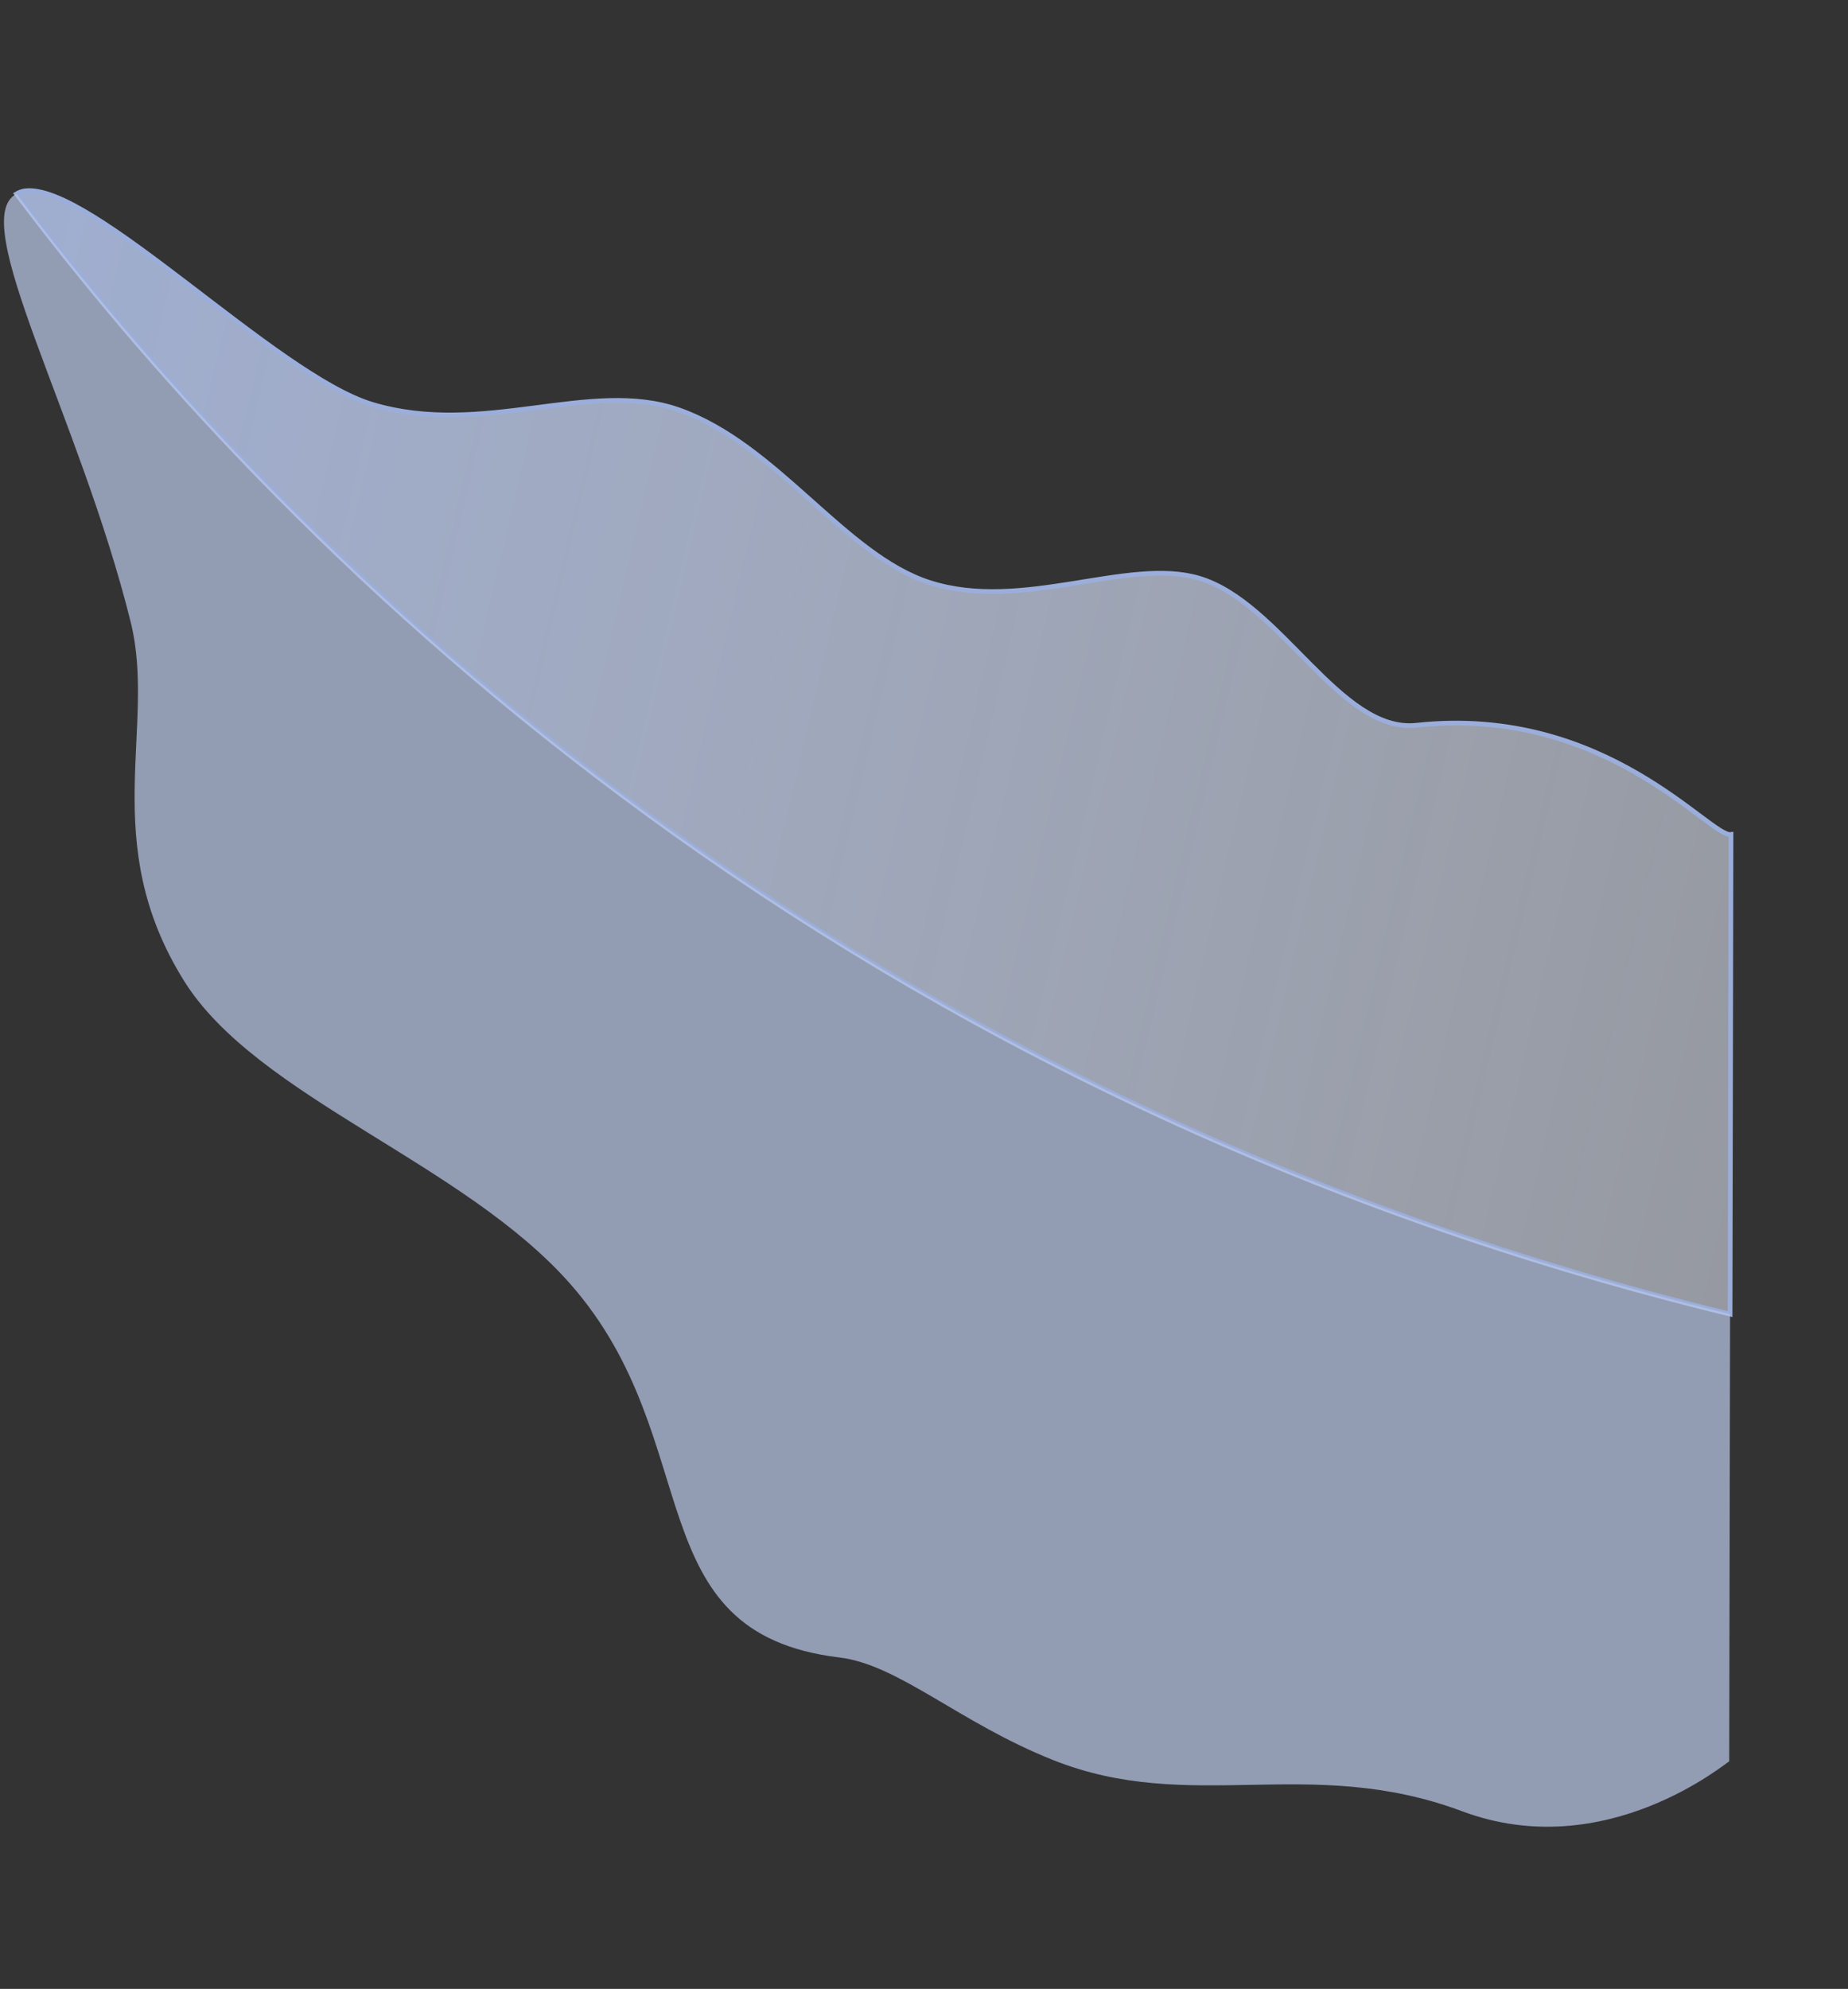 <?xml version="1.0" encoding="UTF-8"?> <svg xmlns="http://www.w3.org/2000/svg" width="395" height="425" viewBox="0 0 395 425" fill="none"><rect x="0" y="0" width="395" height="425" fill="#333333" stroke="none"/> <path d="M3.528 41.424C4.076 41.102 4.679 40.886 5.306 40.787C19.404 39.011 58.987 80.208 79.54 86.401C103.287 93.549 126.138 80.906 145.097 87.572C166.075 94.945 180.496 118.643 198.739 124.489C218.493 130.826 240.988 119.052 256.252 123.54C273.737 128.681 286.449 156.749 302.76 154.973C343.248 150.57 365.592 179.027 369.992 178.315L369.844 255.874L369.794 280.803C172.879 232.991 56.998 112.56 3.528 41.424Z" fill="url(#paint0_linear_28_750)" stroke="url(#paint1_linear_28_750)" stroke-miterlimit="10"></path> <path d="M225.091 376.096C205.011 368.11 192.146 355.713 179.389 354.175C135.811 348.917 151.392 307.963 121.984 274.461C99.128 248.414 54.863 234.484 39.328 209.584C20.819 179.909 33.513 155.402 27.935 132.927C17.025 88.995 -7.197 46.95 3.526 41.424C57 112.572 172.877 232.992 369.795 280.809L369.613 376.375C369.37 376.291 343.317 398.545 312.538 387.045C279.8 374.817 254.609 387.847 225.091 376.096Z" fill="url(#paint2_linear_28_750)" stroke="url(#paint3_linear_28_750)" stroke-miterlimit="10"></path> <defs> <linearGradient id="paint0_linear_28_750" x1="-137.663" y1="83.992" x2="609.908" y2="259.889" gradientUnits="userSpaceOnUse"> <stop offset="0.01" stop-color="#9BAEDB"></stop> <stop offset="1" stop-color="white" stop-opacity="0.38"></stop> </linearGradient> <linearGradient id="paint1_linear_28_750" x1="1.08521e+06" y1="-237257" x2="1.53701e+06" y2="-94735.9" gradientUnits="userSpaceOnUse"> <stop offset="0.01" stop-color="#9BAEDB"></stop> <stop offset="1" stop-color="white"></stop> </linearGradient> <linearGradient id="paint2_linear_28_750" x1="2.09229e+06" y1="766099" x2="2.32042e+06" y2="-829953" gradientUnits="userSpaceOnUse"> <stop offset="0.01" stop-color="#9BAEDB"></stop> <stop offset="1" stop-color="white" stop-opacity="0"></stop> </linearGradient> <linearGradient id="paint3_linear_28_750" x1="1.03566e+06" y1="-193301" x2="1.53587e+06" y2="-95743.7" gradientUnits="userSpaceOnUse"> <stop offset="0.01" stop-color="#9BAEDB" stop-opacity="0"></stop> <stop offset="1" stop-color="white"></stop> </linearGradient> </defs> </svg> 